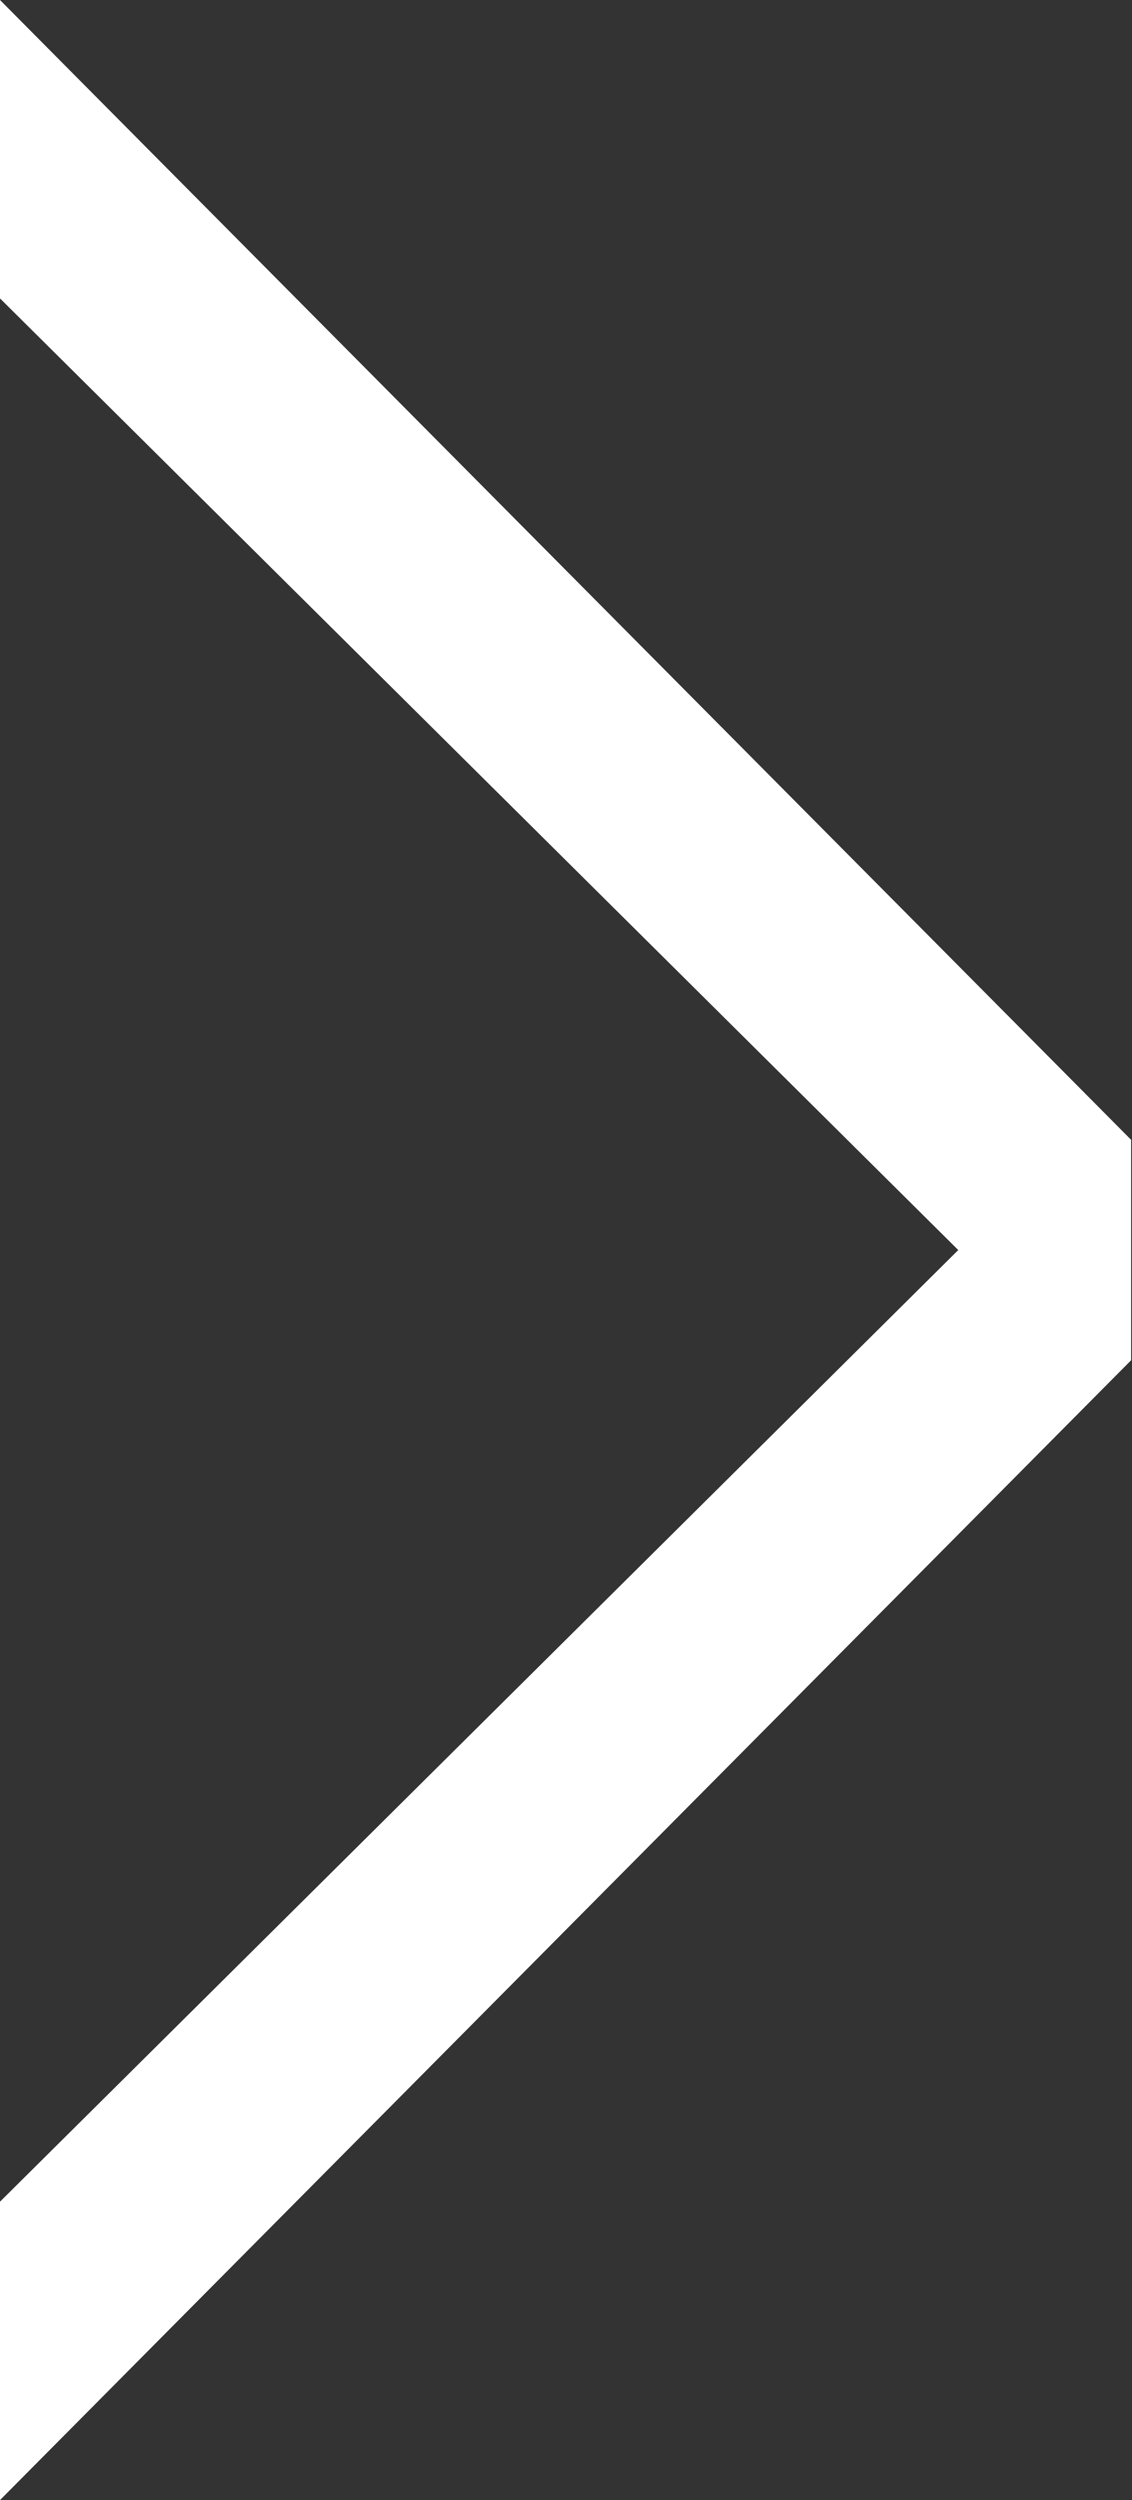 <svg xmlns="http://www.w3.org/2000/svg" viewBox="0 0 12.64 27.9"><rect x="0" y="0" width="12.64" height="27.9" fill="#333333" stroke="none"/><polygon points="12.63 12.72 12.63 15.18 0 27.9 0 24.57 10.7 13.95 0 3.33 0 0 12.63 12.72" fill="#fff"/></svg>